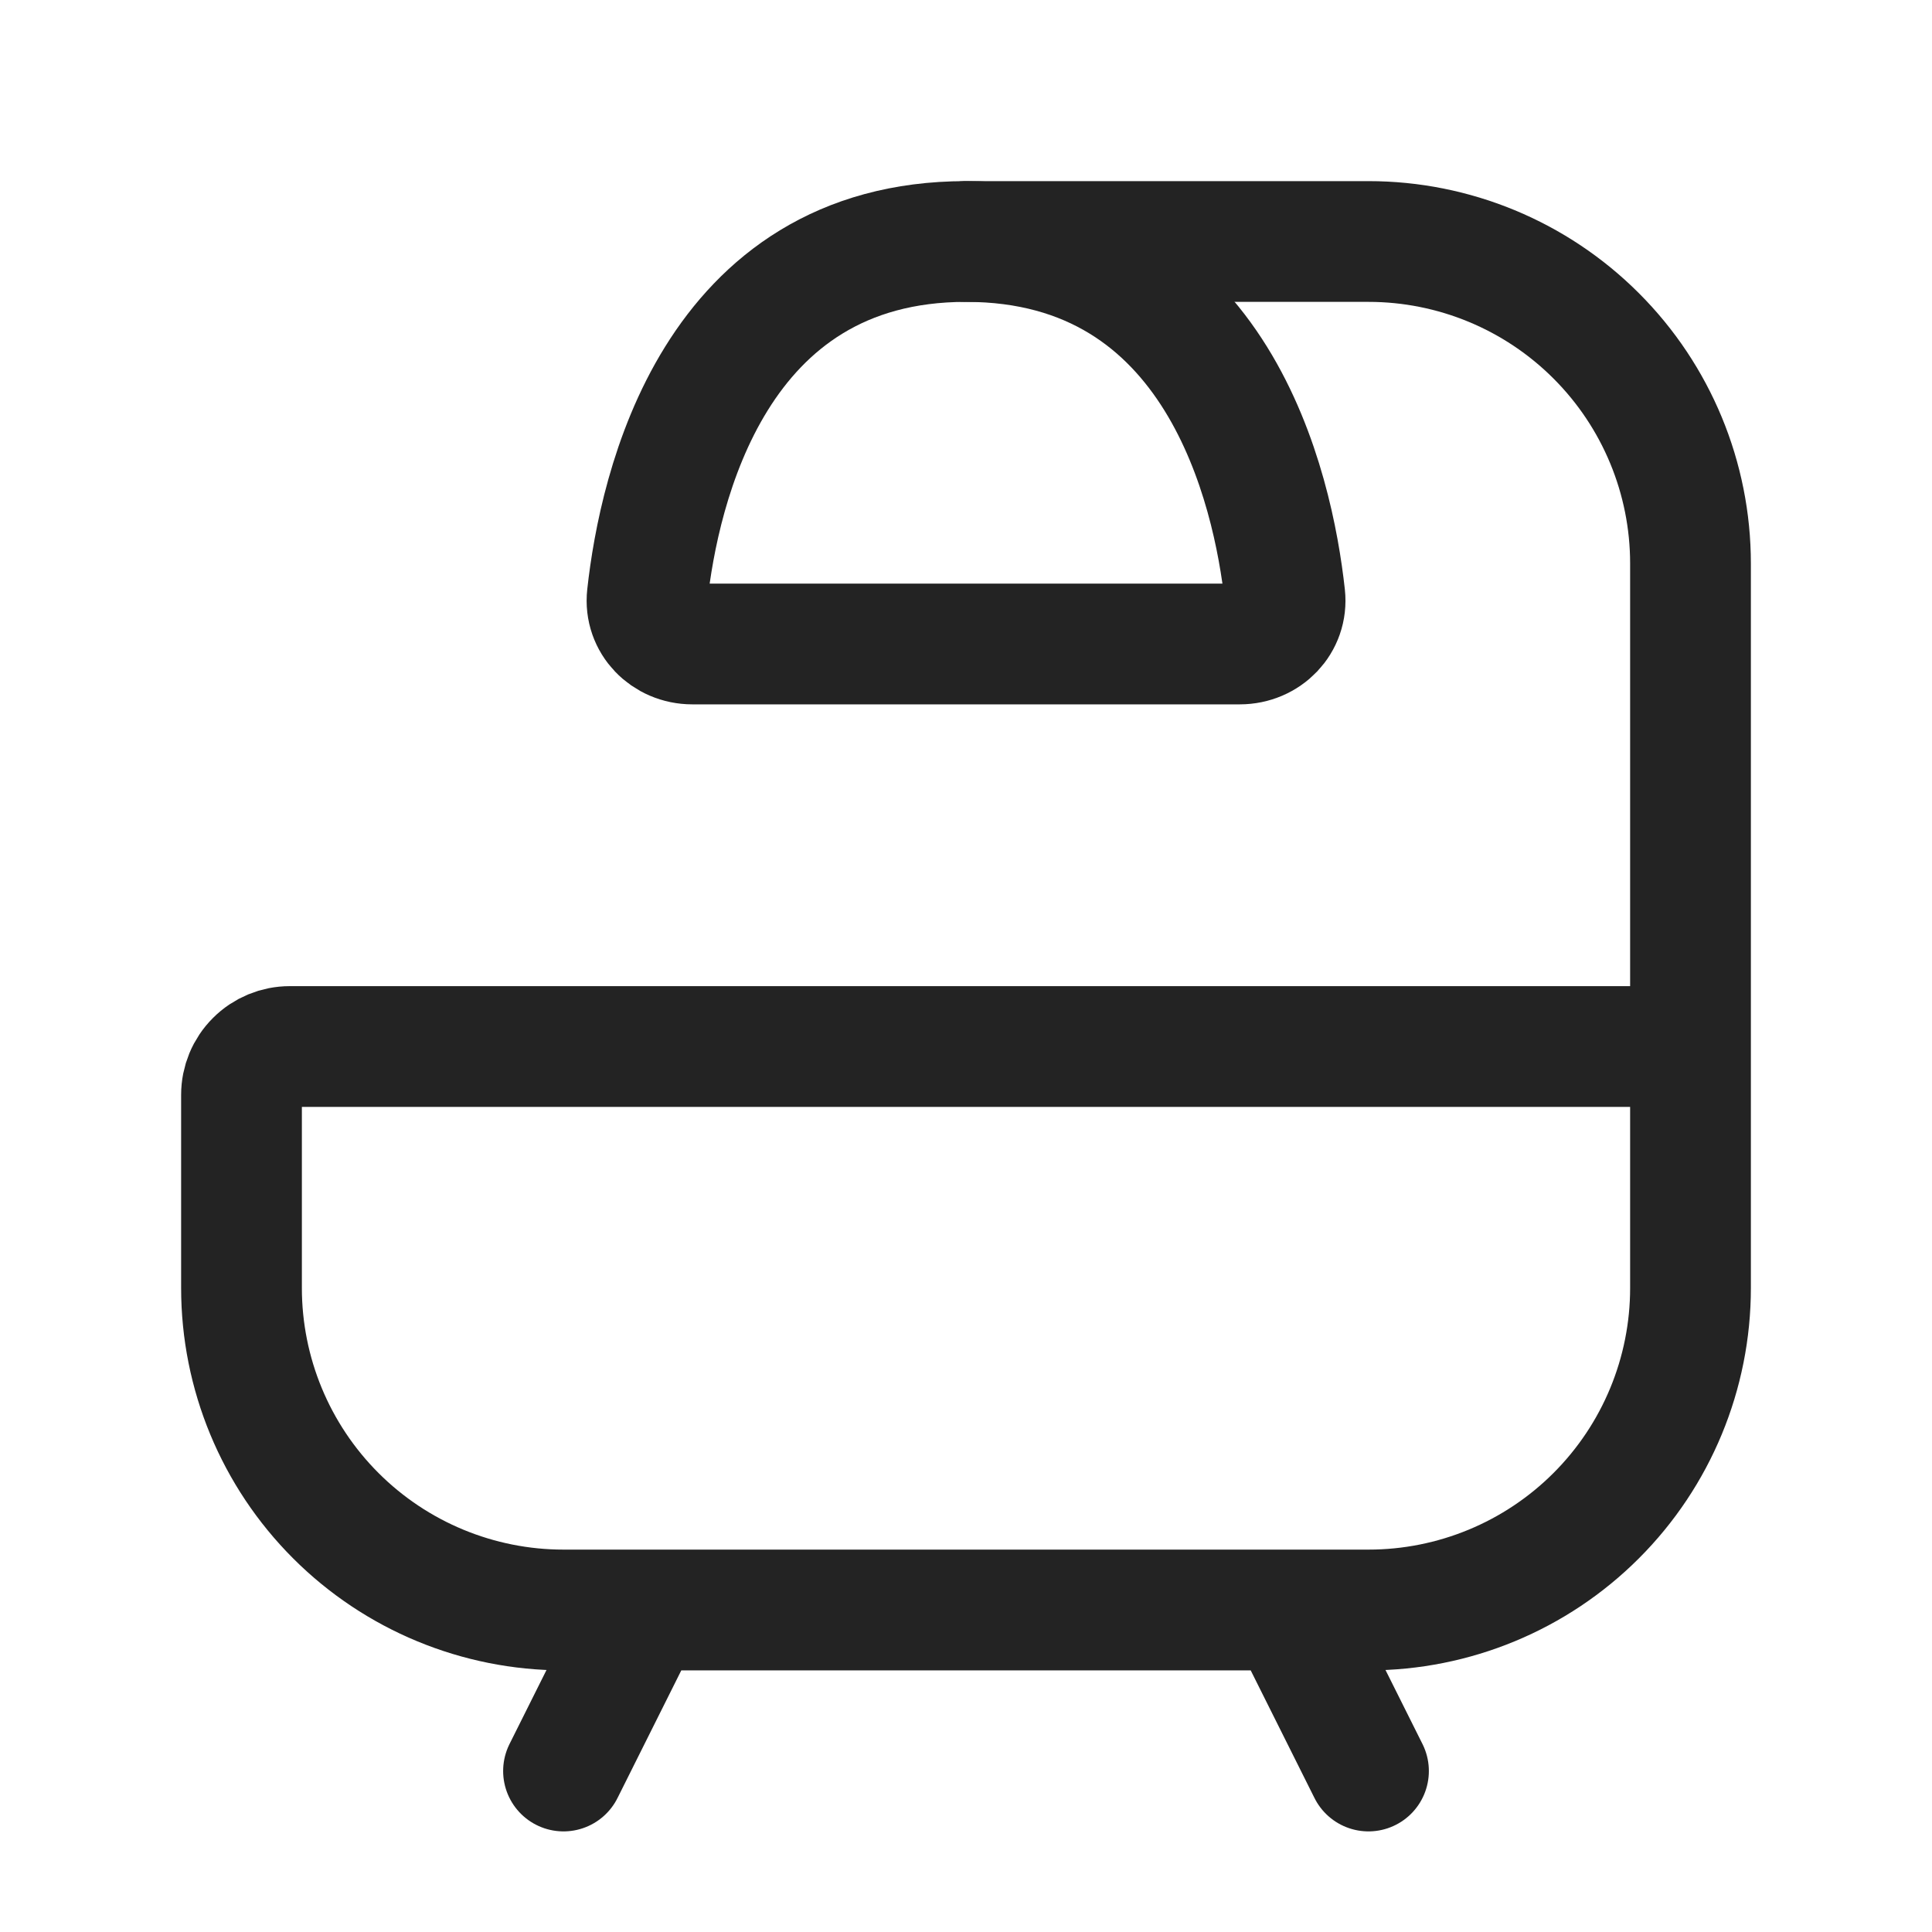 <svg width="40" height="40" viewBox="0 0 40 40" fill="none" xmlns="http://www.w3.org/2000/svg">
<path d="M35 21.667V26.667C35 28.435 34.298 30.131 33.047 31.381C31.797 32.631 30.101 33.333 28.333 33.333H11.667C9.899 33.333 8.203 32.631 6.953 31.381C5.702 30.131 5 28.435 5 26.667V22.667C5 22.401 5.105 22.147 5.293 21.96C5.48 21.772 5.735 21.667 6 21.667H35ZM35 21.667V11.667C35 9.899 34.298 8.203 33.047 6.953C31.797 5.702 30.101 5 28.333 5H20M26.667 33.333L28.333 36.667M13.333 33.333L11.667 36.667" stroke="#232323" stroke-width="2.5" stroke-linecap="round" stroke-linejoin="round"/>
<path d="M25.668 13.333H14.334C13.783 13.333 13.341 12.887 13.401 12.337C13.644 10.125 14.773 5 20.001 5C25.229 5 26.358 10.125 26.601 12.337C26.661 12.887 26.219 13.333 25.668 13.333Z" stroke="#232323" stroke-width="2.5" stroke-linecap="round" stroke-linejoin="round"/>
</svg>
